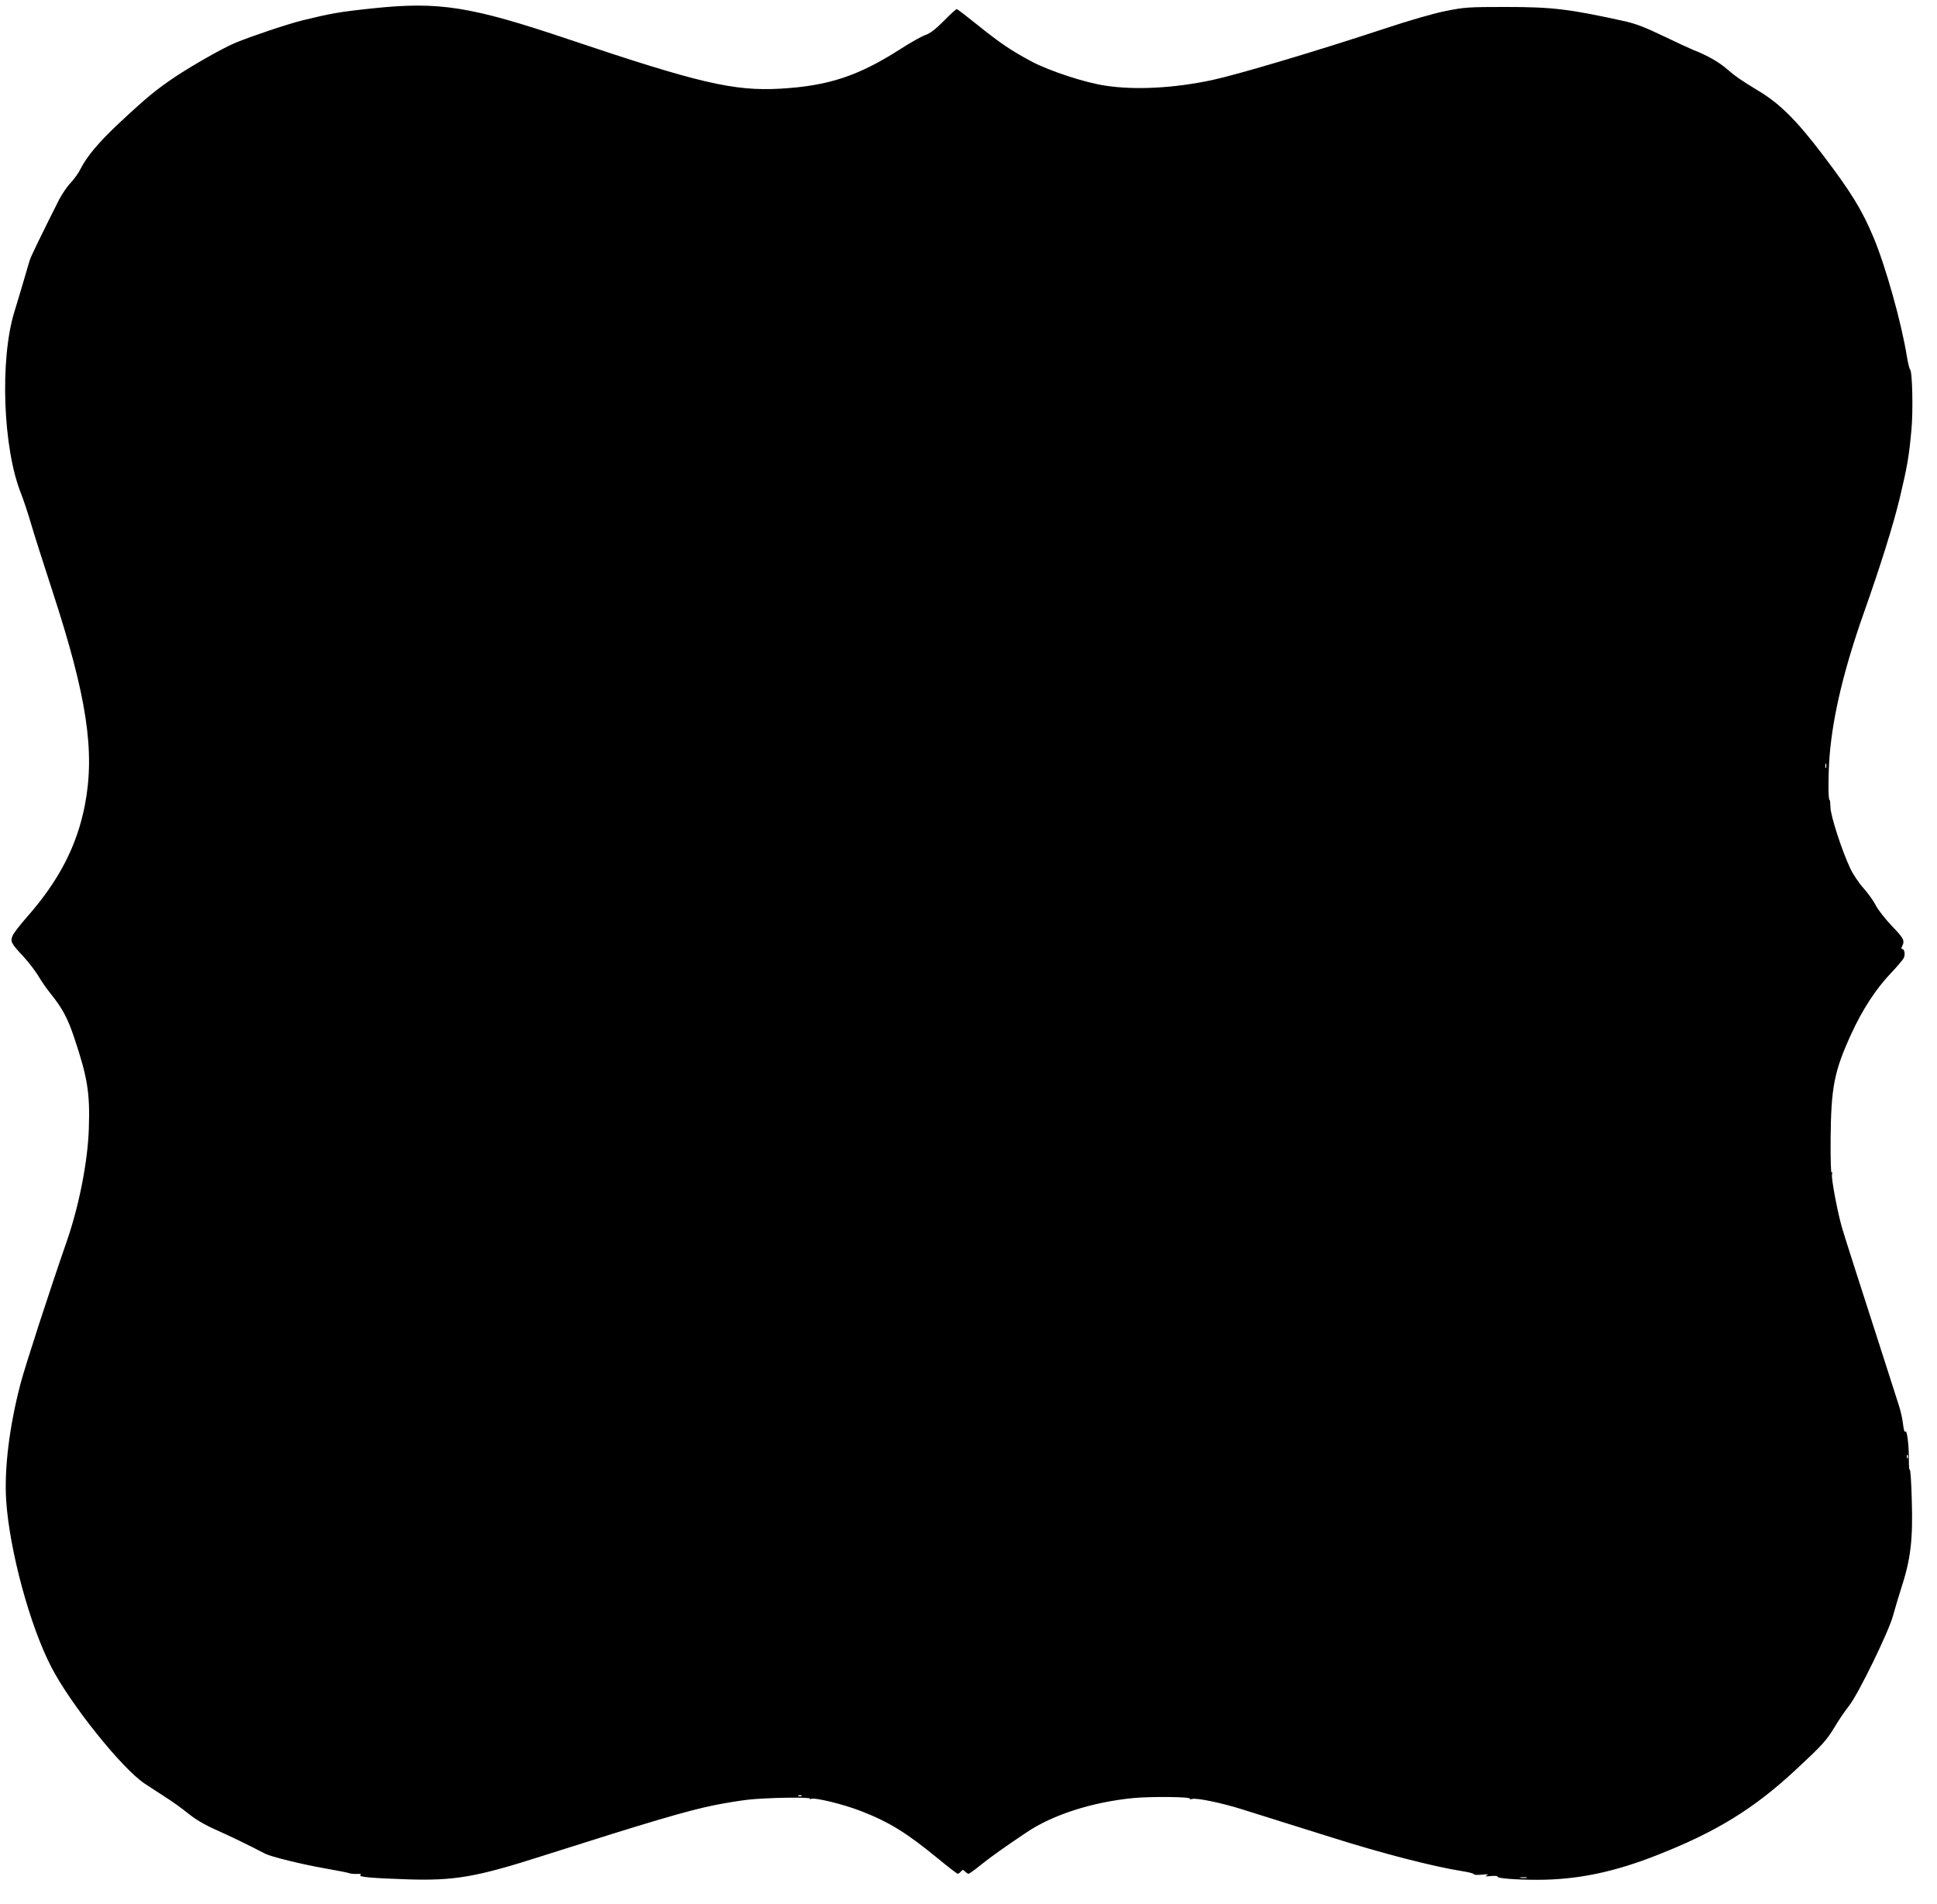  <svg version="1.0" xmlns="http://www.w3.org/2000/svg"
 width="1280pt" height="1258pt" viewBox="0 0 1280 1258"
 preserveAspectRatio="xMidYMid meet"><g transform="translate(0,1258) scale(0.1,-0.1)"
fill="#000000" stroke="none">
<path d="M2465 12525 c-221 -23 -281 -34 -468 -80 -103 -26 -332 -103 -442
-148 -83 -35 -279 -146 -401 -227 -124 -84 -183 -132 -363 -300 -139 -130
-218 -224 -261 -310 -12 -25 -41 -64 -63 -88 -23 -23 -57 -74 -77 -112 -113
-224 -183 -369 -192 -395 -5 -16 -25 -82 -43 -145 -19 -63 -45 -153 -60 -200
-97 -315 -76 -902 44 -1201 16 -41 46 -130 66 -199 20 -69 84 -269 141 -444
229 -700 283 -1061 215 -1415 -53 -271 -171 -499 -383 -740 -46 -52 -89 -108
-95 -124 -16 -37 -9 -51 71 -136 34 -37 78 -94 98 -127 19 -33 57 -88 84 -121
77 -96 112 -162 154 -288 89 -265 105 -366 97 -602 -7 -219 -65 -512 -147
-748 -114 -328 -274 -821 -304 -936 -74 -281 -109 -565 -95 -775 22 -327 156
-825 298 -1098 126 -245 464 -667 615 -769 28 -19 89 -58 135 -88 46 -29 116
-79 155 -111 48 -39 107 -74 186 -109 98 -44 202 -94 321 -156 41 -21 240 -70
399 -98 80 -14 152 -28 160 -32 8 -3 31 -5 50 -4 23 1 31 -1 22 -7 -19 -13 72
-21 310 -29 311 -10 456 15 893 155 726 231 955 298 1135 335 69 14 168 30
220 36 123 14 420 19 413 7 -4 -5 -1 -6 5 -2 21 13 213 -34 332 -80 189 -74
301 -143 515 -319 63 -52 119 -95 124 -95 5 0 14 7 21 15 11 13 14 13 27 0 8
-8 18 -15 23 -15 5 0 42 26 82 59 76 60 149 112 304 216 172 115 430 198 701
225 115 11 383 9 376 -4 -3 -4 4 -5 15 -2 27 9 196 -26 329 -68 59 -19 176
-55 258 -81 83 -26 233 -73 335 -105 325 -103 668 -192 858 -222 45 -7 82 -16
82 -21 0 -5 24 -6 53 -3 38 4 47 3 32 -4 -15 -8 -9 -9 28 -5 26 2 46 1 43 -4
-7 -11 119 -21 263 -21 261 0 505 50 791 163 392 154 640 306 920 567 175 163
199 189 257 285 26 44 68 105 92 135 59 73 264 493 291 597 12 43 34 119 50
168 67 204 82 331 73 608 -3 109 -9 193 -13 187 -4 -6 -6 24 -6 67 1 95 -13
201 -23 184 -5 -7 -11 13 -15 46 -3 32 -15 85 -25 118 -54 168 -202 631 -278
865 -47 146 -94 294 -104 330 -31 114 -68 315 -63 340 3 15 2 20 -3 13 -4 -6
-7 93 -6 221 3 343 23 447 137 696 73 159 162 296 261 400 40 42 77 86 84 98
13 24 7 62 -10 62 -6 0 -6 7 1 19 18 36 11 51 -69 134 -43 45 -90 105 -105
134 -14 29 -51 80 -81 114 -31 34 -71 94 -89 133 -56 120 -129 346 -130 402
-1 29 -3 51 -6 49 -10 -6 -9 182 1 300 22 262 96 570 227 940 110 311 194 580
236 755 50 210 61 274 77 450 12 127 6 389 -9 399 -4 3 -14 42 -21 86 -36 224
-142 601 -222 790 -75 179 -148 297 -330 537 -175 231 -287 343 -429 428 -109
66 -152 95 -206 142 -53 47 -130 91 -222 127 -27 11 -118 53 -203 94 -114 55
-179 80 -249 96 -373 82 -480 95 -795 95 -242 0 -269 -2 -393 -27 -77 -15
-246 -64 -405 -117 -448 -148 -966 -302 -1137 -339 -254 -54 -510 -67 -705
-37 -136 20 -369 97 -485 158 -139 74 -212 124 -359 242 -72 58 -134 106 -139
106 -4 0 -43 -35 -86 -79 -54 -55 -91 -82 -120 -92 -22 -7 -96 -48 -164 -92
-281 -180 -479 -245 -798 -263 -306 -17 -540 38 -1399 327 -644 217 -853 250
-1290 204z m9602 -5017 c-3 -7 -5 -2 -5 12 0 14 2 19 5 13 2 -7 2 -19 0 -25z
m540 -4560 c-3 -8 -6 -5 -6 6 -1 11 2 17 5 13 3 -3 4 -12 1 -19z m-7310 -2234
c-3 -3 -12 -4 -19 -1 -8 3 -5 6 6 6 11 1 17 -2 13 -5z m4791 -541 c-10 -2 -28
-2 -40 0 -13 2 -5 4 17 4 22 1 32 -1 23 -4z"/>
</g>
</svg>
